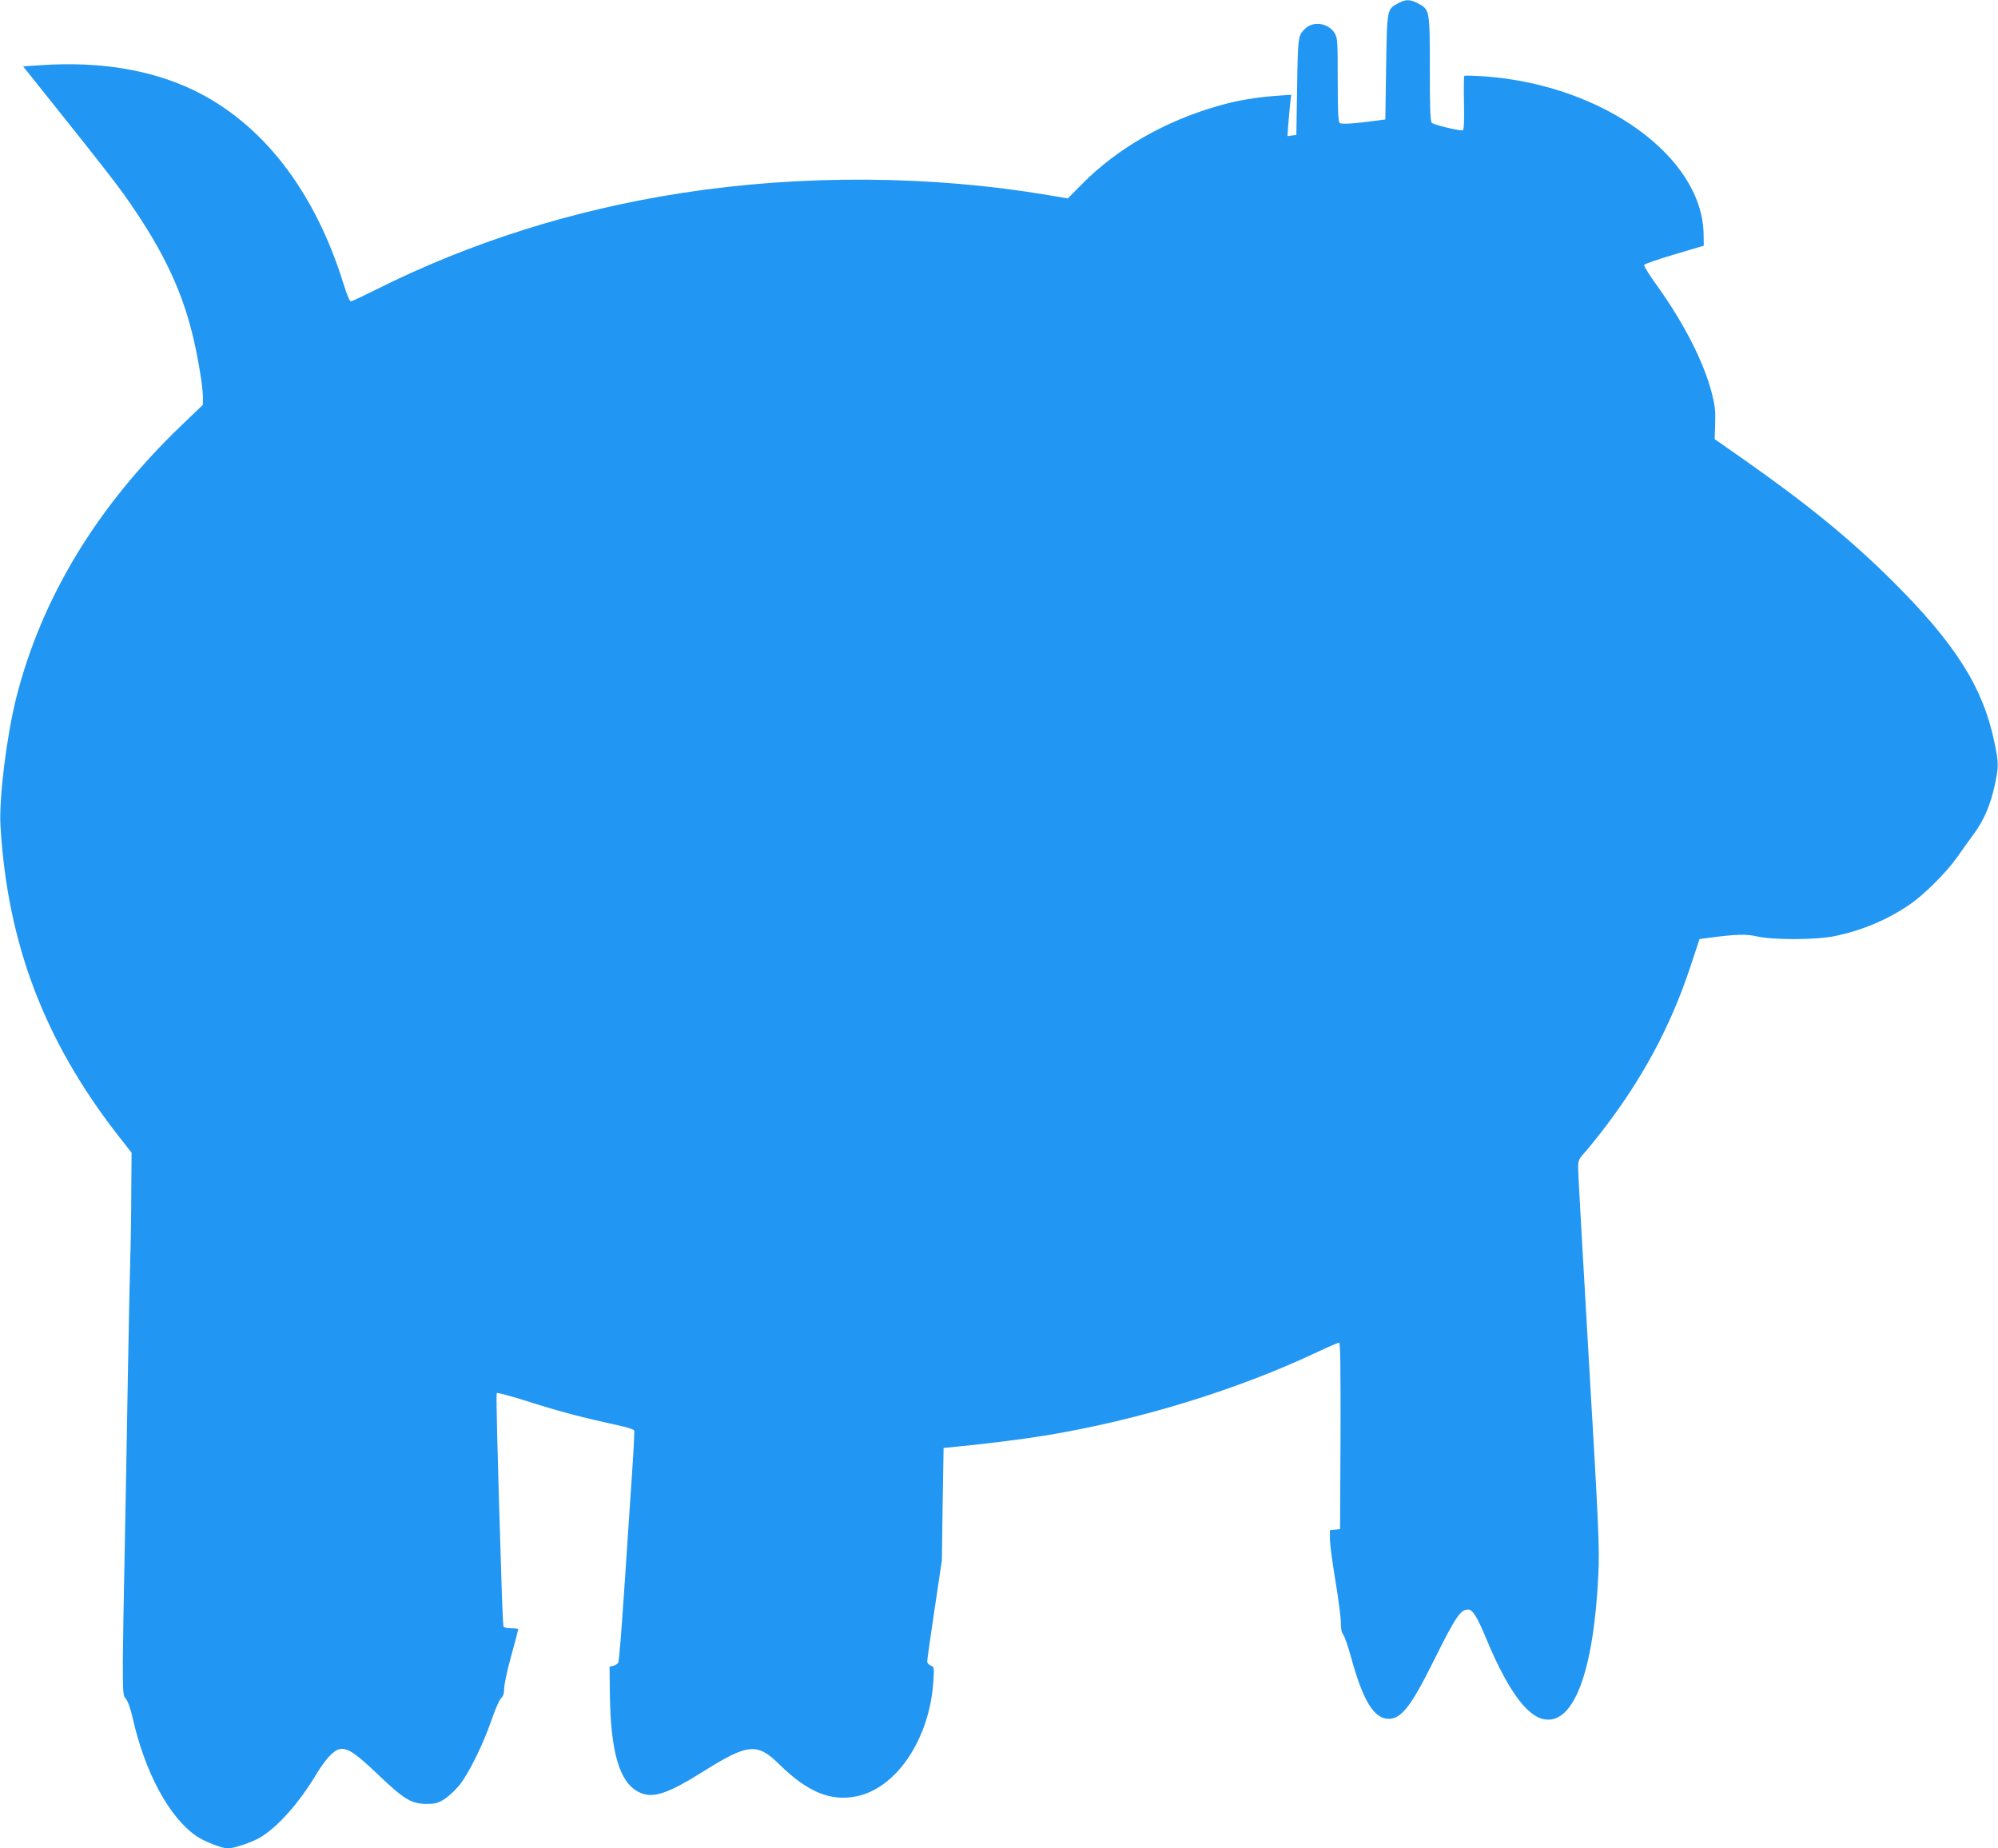 <?xml version="1.0" standalone="no"?>
<!DOCTYPE svg PUBLIC "-//W3C//DTD SVG 20010904//EN"
 "http://www.w3.org/TR/2001/REC-SVG-20010904/DTD/svg10.dtd">
<svg version="1.0" xmlns="http://www.w3.org/2000/svg"
 width="1280pt" height="1184pt" viewBox="0 0 1280 1184"
 preserveAspectRatio="xMidYMid meet">
<g transform="translate(0,1184) scale(0.1,-0.1)"
fill="#2196f3" stroke="none">
<path d="M8959 11820 c-74 -39 -73 -35 -79 -410 l-5 -335 -50 -7 c-146 -20
-231 -25 -242 -16 -10 8 -13 76 -13 277 0 249 -1 268 -20 299 -39 64 -135 79
-187 30 -47 -44 -48 -49 -53 -373 l-5 -310 -29 -3 -28 -4 6 84 c4 46 9 105 12
132 l6 49 -98 -7 c-132 -10 -252 -30 -372 -65 -342 -98 -647 -274 -869 -499
l-92 -93 -118 20 c-754 128 -1583 134 -2353 15 -698 -108 -1351 -314 -1961
-619 -82 -41 -154 -75 -161 -75 -8 0 -27 45 -46 108 -186 601 -522 1034 -967
1247 -270 128 -595 182 -963 158 l-124 -8 285 -357 c157 -196 317 -401 355
-455 237 -332 366 -592 441 -889 36 -140 71 -349 71 -418 l0 -49 -141 -135
c-539 -518 -893 -1102 -1055 -1742 -62 -248 -111 -644 -101 -819 44 -751 279
-1372 747 -1976 l93 -119 -2 -251 c0 -137 -3 -322 -6 -410 -3 -88 -10 -437
-16 -775 -5 -338 -15 -835 -20 -1105 -6 -269 -11 -590 -12 -713 0 -210 1 -224
20 -245 12 -13 29 -61 43 -122 79 -349 233 -635 408 -756 47 -33 164 -79 201
-79 39 0 153 38 206 69 111 65 246 216 356 397 60 101 114 160 152 169 49 13
104 -23 250 -163 164 -157 212 -186 308 -187 56 0 73 4 115 30 27 17 70 57 97
90 59 73 151 258 207 420 22 66 50 128 61 138 13 12 19 31 19 62 0 25 20 118
45 208 25 90 45 167 45 171 0 3 -20 6 -45 6 -28 0 -47 5 -50 13 -2 6 -9 158
-14 337 -26 834 -34 1150 -28 1157 4 3 80 -17 170 -45 246 -78 365 -109 629
-167 42 -9 78 -22 81 -28 2 -7 -4 -131 -14 -277 -10 -146 -32 -474 -49 -730
-17 -256 -34 -472 -39 -480 -4 -8 -19 -17 -32 -20 l-24 -6 2 -175 c5 -372 61
-564 183 -627 88 -46 182 -16 419 133 283 177 342 183 484 43 180 -177 329
-239 496 -204 255 53 465 367 490 730 6 96 6 98 -16 107 -13 5 -23 16 -23 26
0 10 21 160 47 333 l47 315 5 360 6 360 80 8 c188 18 441 50 580 73 594 99
1213 289 1716 525 81 38 152 69 158 69 8 0 10 -165 9 -597 l-3 -598 -32 -3
-33 -3 0 -58 c0 -31 16 -151 35 -265 19 -115 35 -236 35 -269 0 -40 5 -66 15
-77 8 -9 31 -74 50 -144 77 -281 147 -396 242 -396 81 0 144 82 289 374 140
281 170 326 220 326 28 0 57 -46 115 -185 129 -312 251 -486 359 -515 197 -53
330 291 360 930 7 170 3 281 -61 1365 -38 649 -69 1204 -69 1233 0 47 4 57 38
95 21 23 70 83 108 132 263 338 447 680 574 1065 l58 175 54 7 c180 24 243 26
313 10 105 -24 382 -23 500 2 173 36 331 102 475 199 94 63 240 209 309 307
28 41 76 107 105 147 65 87 108 187 135 313 26 119 26 141 -3 280 -72 346
-249 626 -645 1021 -277 276 -557 504 -980 800 l-166 116 3 99 c3 81 -1 117
-22 198 -51 197 -177 444 -348 683 -49 68 -88 129 -85 136 2 6 89 36 193 67
l189 56 -1 74 c-8 494 -640 952 -1393 1010 -74 5 -137 7 -140 4 -3 -3 -4 -81
-2 -174 2 -110 0 -170 -7 -174 -12 -7 -181 32 -199 47 -10 7 -13 89 -13 346 0
380 0 380 -79 421 -49 25 -75 25 -122 0z"/>
</g>
</svg>
